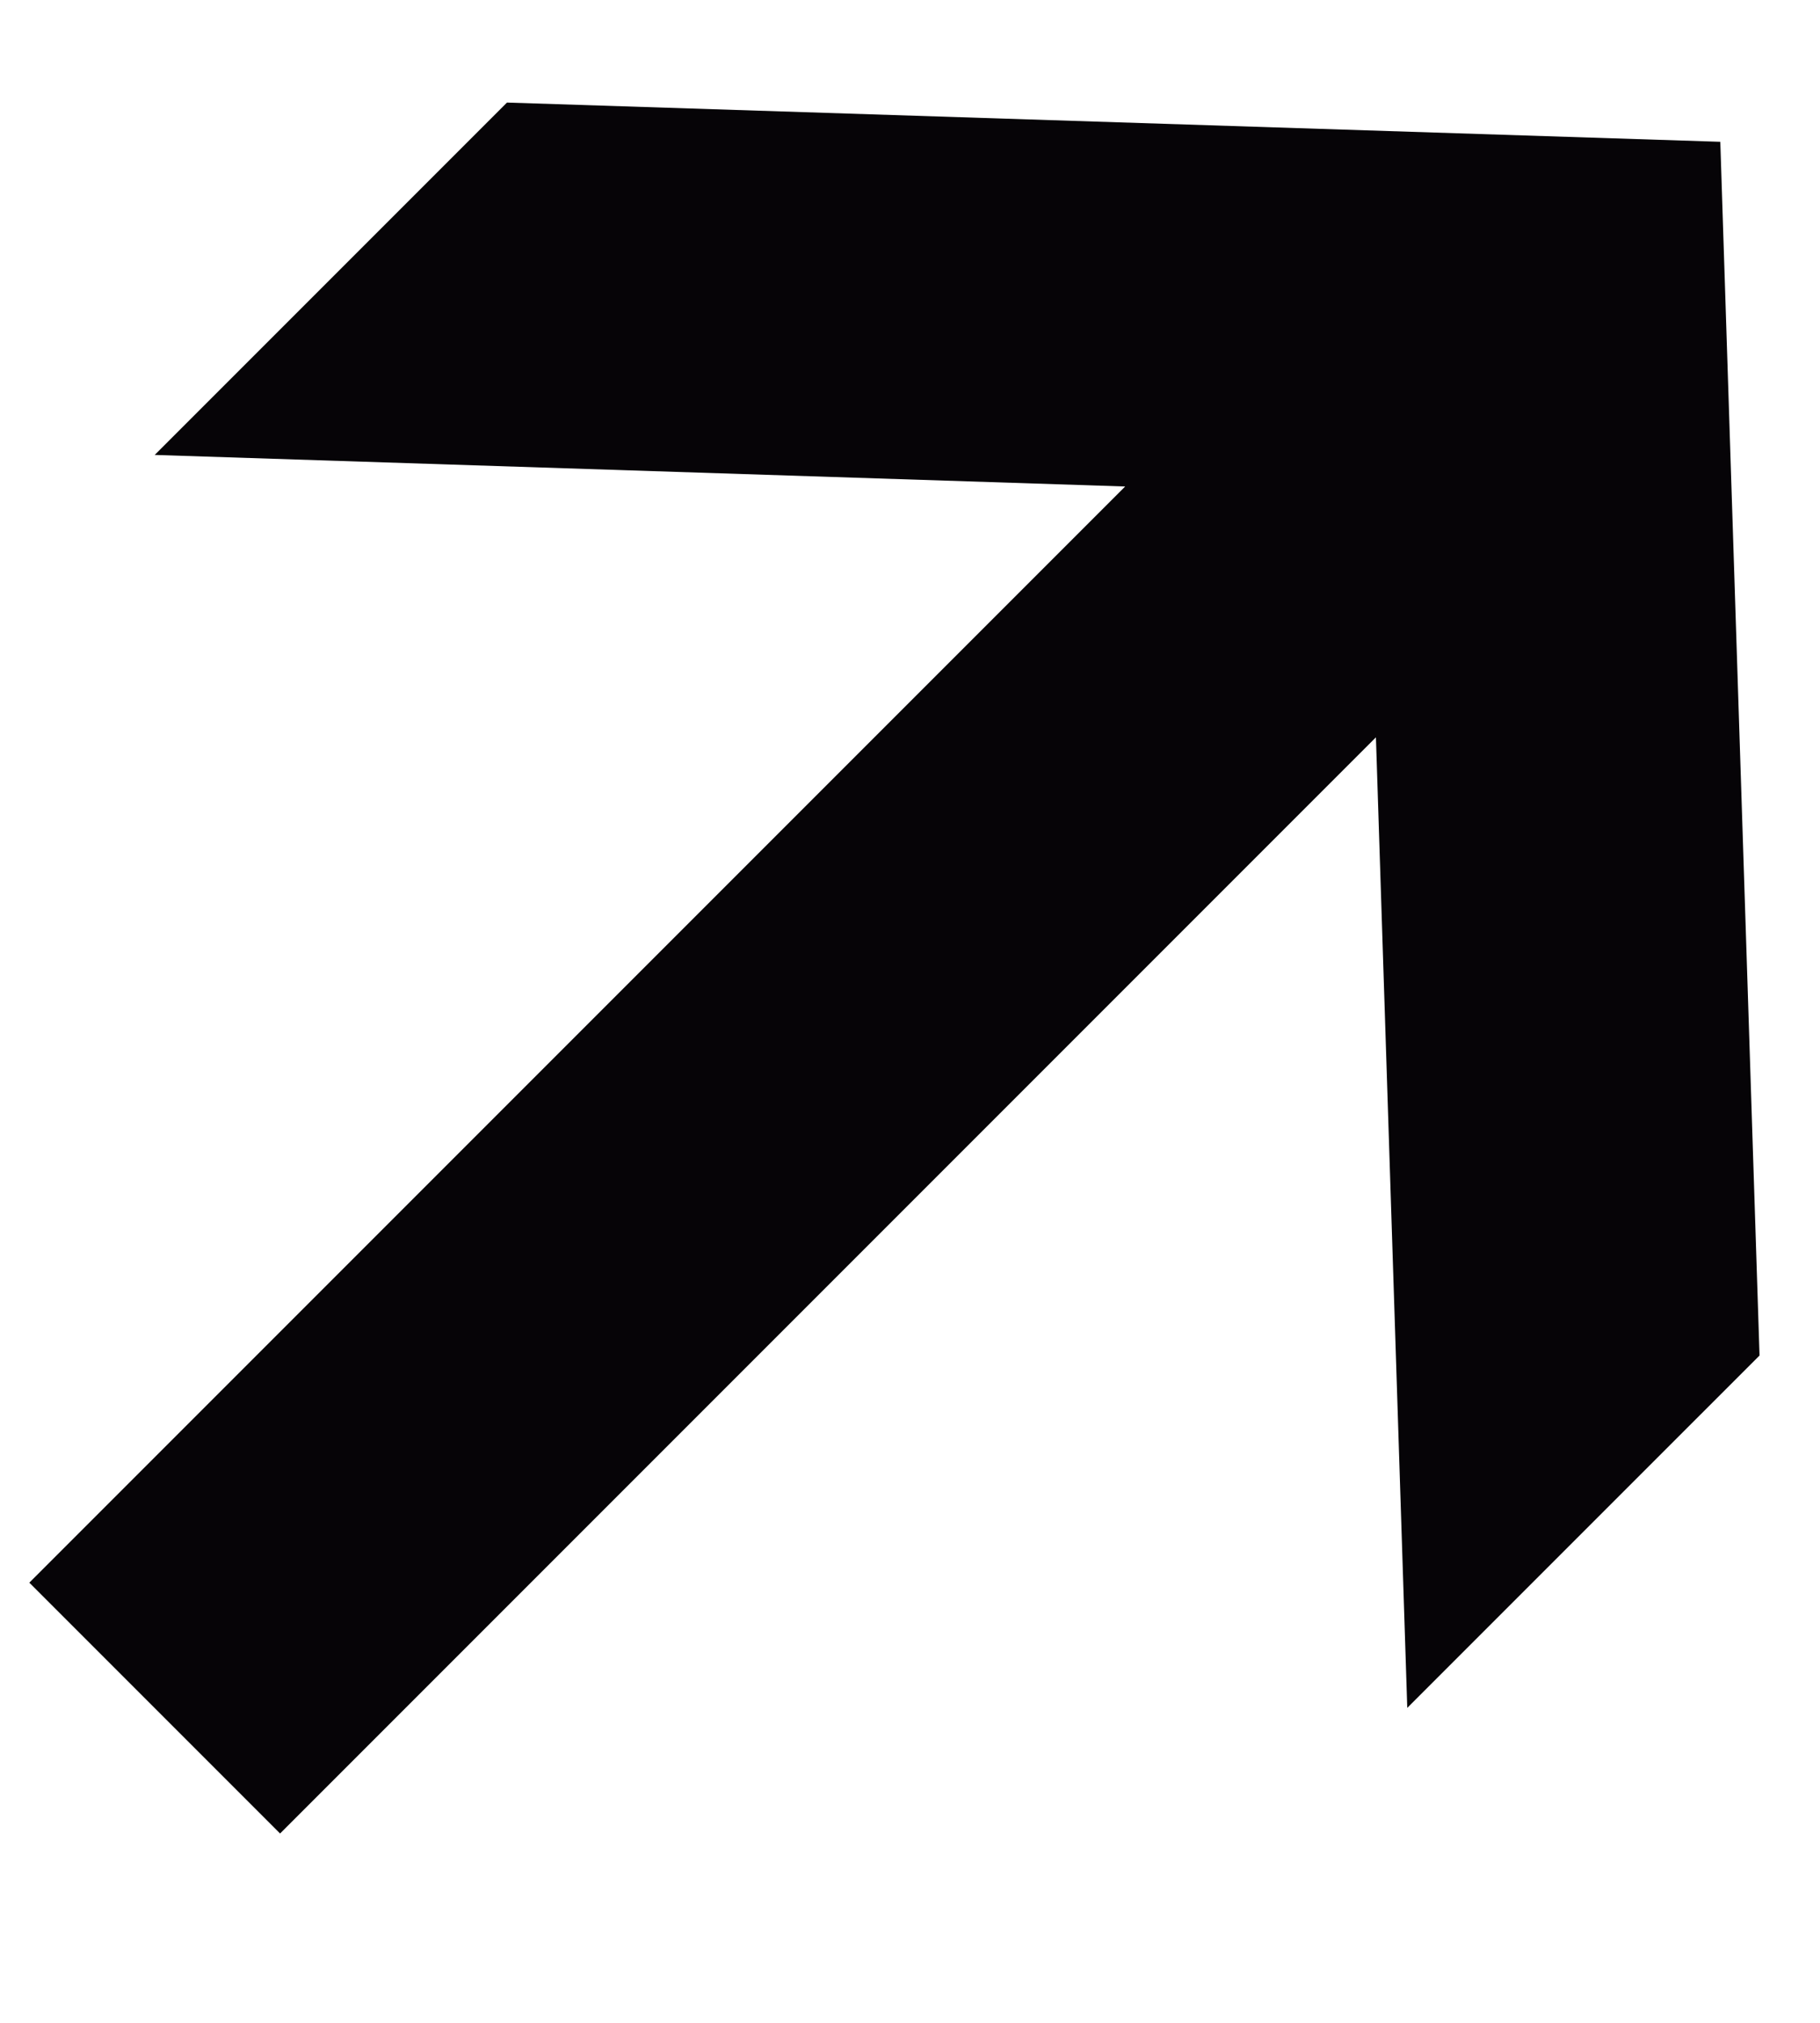 <?xml version="1.0" encoding="UTF-8"?> <svg xmlns="http://www.w3.org/2000/svg" width="9" height="10" viewBox="0 0 9 10" fill="none"> <path d="M8.507 0.701L2.507 0.507L0.765 2.249L5.564 2.405L0.145 7.824L1.385 9.064L6.804 3.645L6.959 8.443L8.701 6.701L8.507 0.701Z" fill="#060407"></path> </svg> 